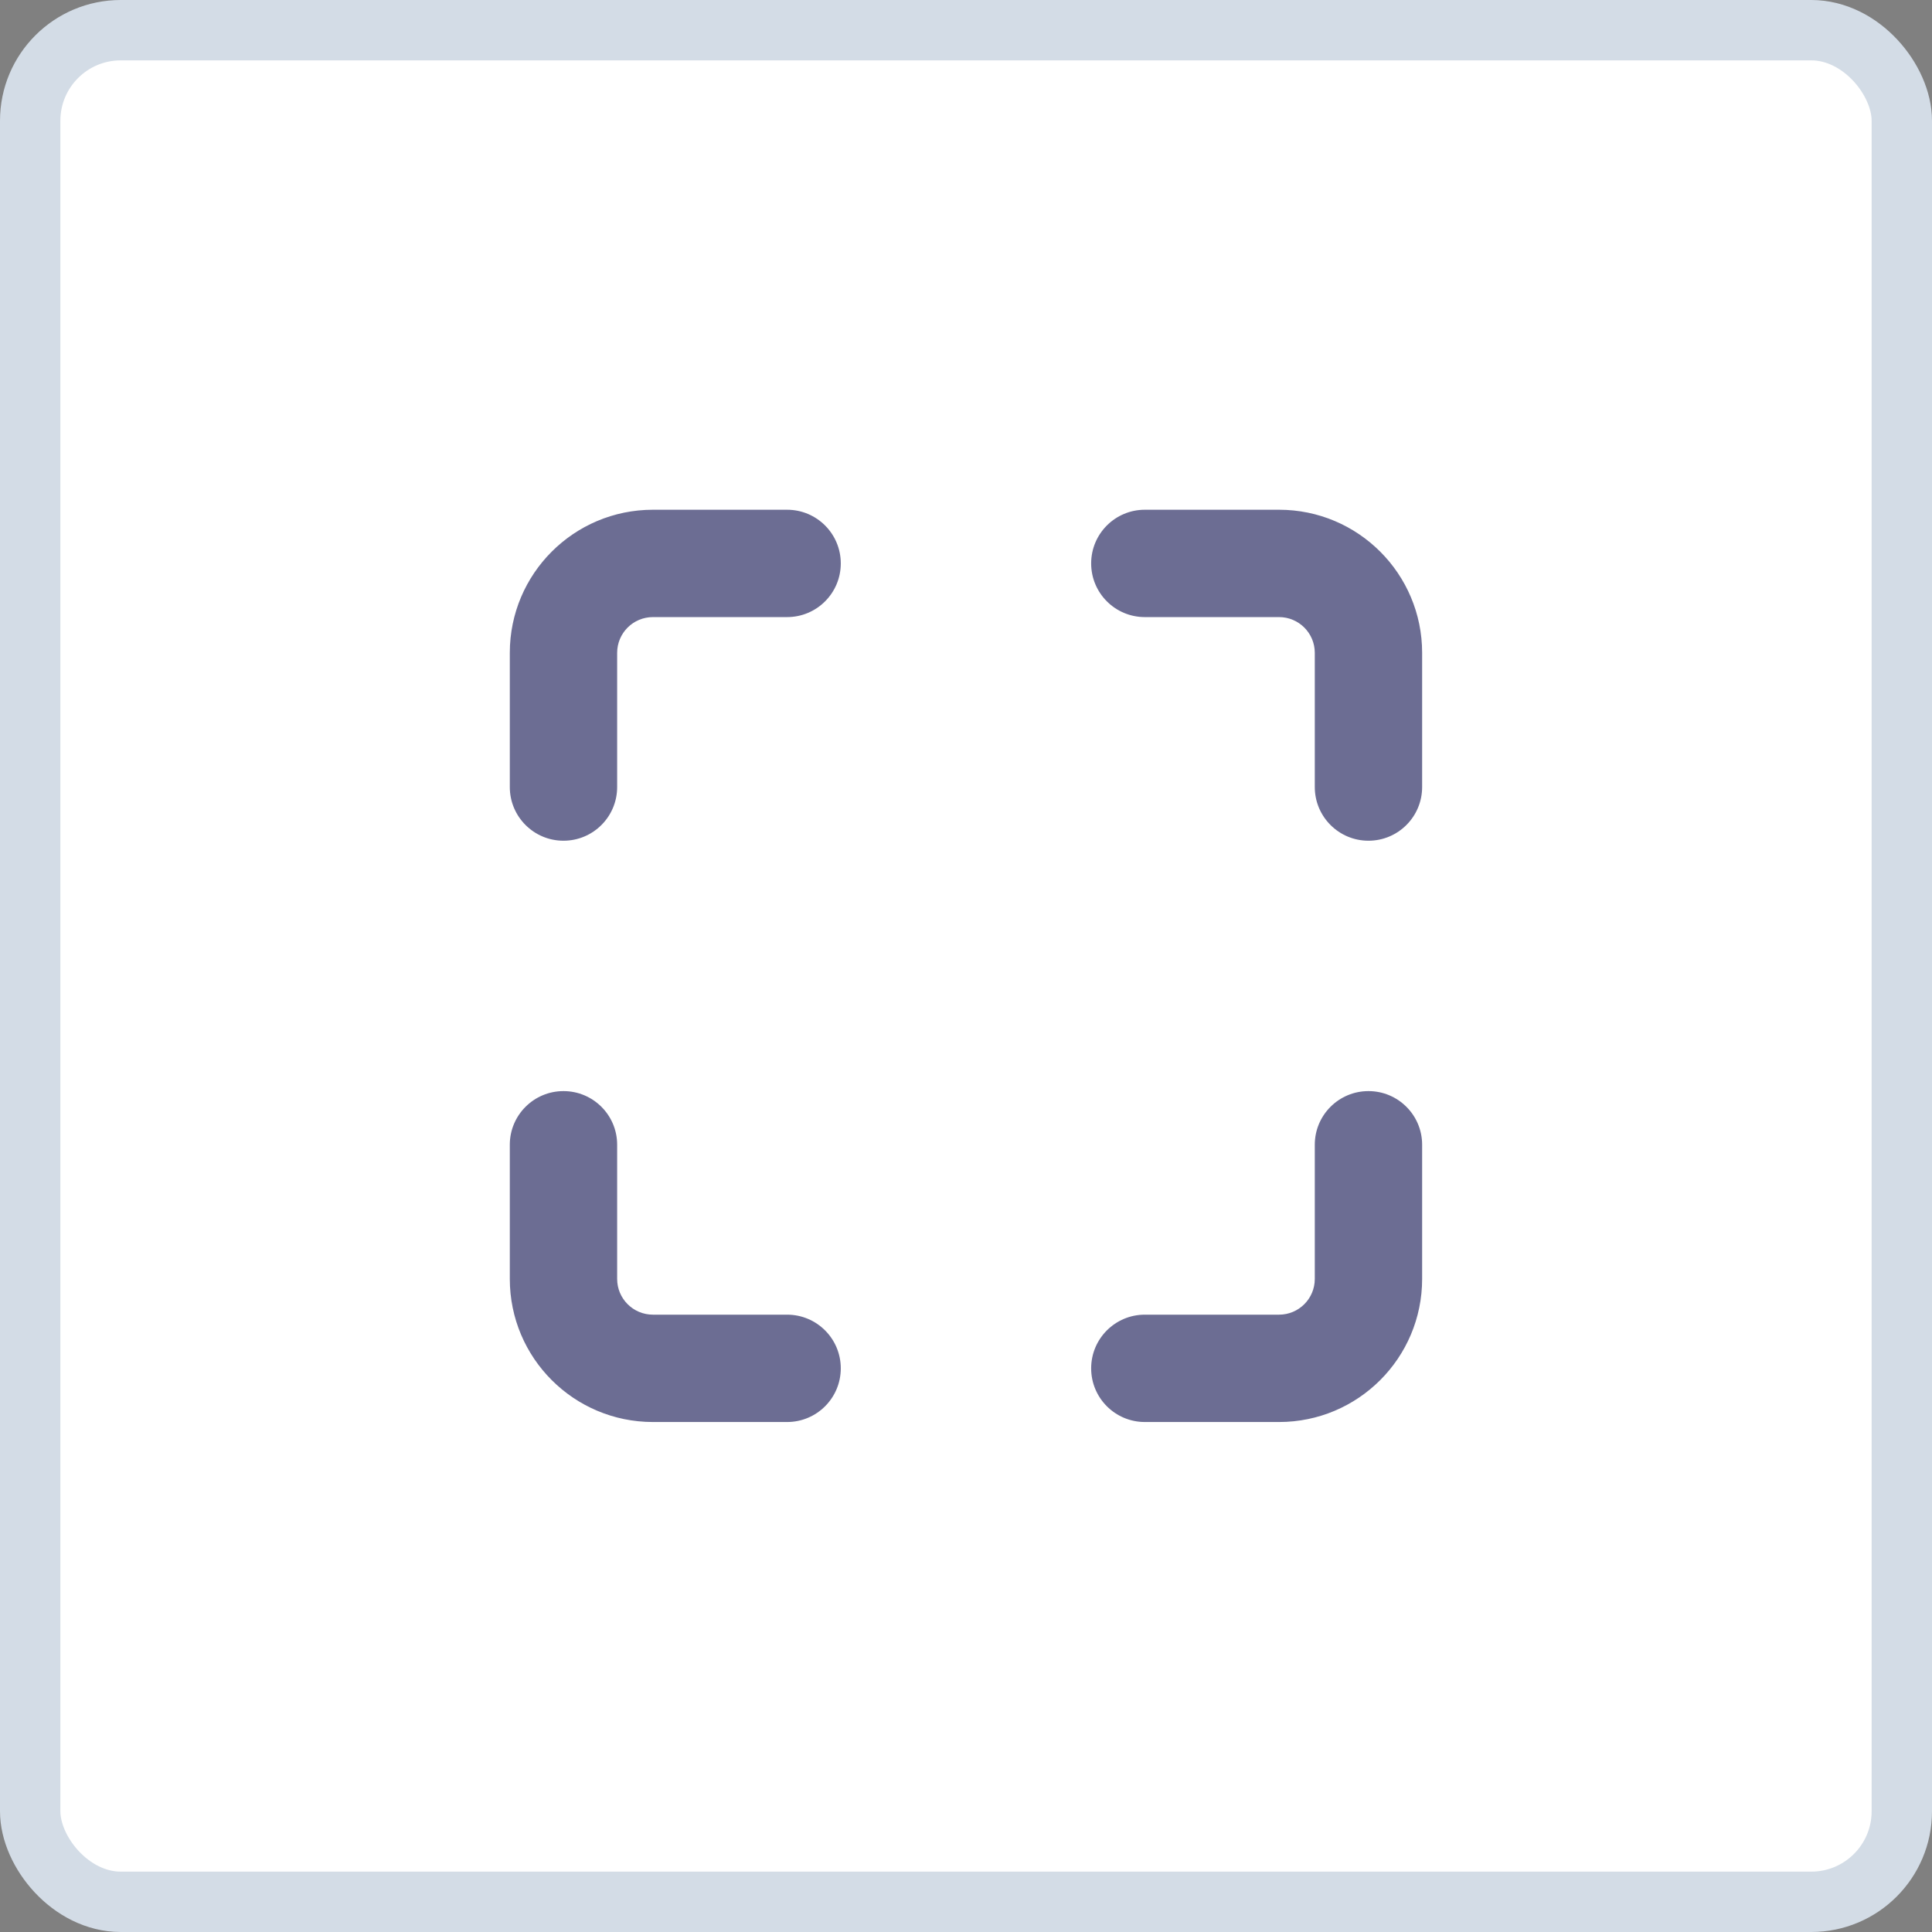 <svg width="32" height="32" viewBox="0 0 32 32" fill="none" xmlns="http://www.w3.org/2000/svg">
<rect x="0" y="0" width="32" height="32" fill="#808080" stroke="none"/>
<rect x="0.5" y="0.5" width="31" height="31" rx="1.5" fill="white" stroke="#D3DCE6"/>
<path d="M13.037 10.221C13.528 10.221 13.926 9.823 13.926 9.332C13.926 8.841 13.528 8.443 13.037 8.443V10.221ZM8.444 13.036C8.444 13.527 8.842 13.925 9.333 13.925C9.824 13.925 10.222 13.527 10.222 13.036H8.444ZM21.777 13.036C21.777 13.527 22.175 13.925 22.666 13.925C23.157 13.925 23.555 13.527 23.555 13.036H21.777ZM18.962 8.443C18.471 8.443 18.073 8.841 18.073 9.332C18.073 9.823 18.471 10.221 18.962 10.221V8.443ZM18.962 21.775C18.471 21.775 18.073 22.173 18.073 22.664C18.073 23.155 18.471 23.553 18.962 23.553V21.775ZM23.555 18.96C23.555 18.47 23.157 18.072 22.666 18.072C22.175 18.072 21.777 18.47 21.777 18.96H23.555ZM10.222 18.96C10.222 18.47 9.824 18.072 9.333 18.072C8.842 18.072 8.444 18.47 8.444 18.96H10.222ZM13.037 23.553C13.528 23.553 13.926 23.155 13.926 22.664C13.926 22.173 13.528 21.775 13.037 21.775V23.553ZM13.037 8.443H10.815V10.221H13.037V8.443ZM10.815 8.443C9.505 8.443 8.444 9.504 8.444 10.813H10.222C10.222 10.486 10.487 10.221 10.815 10.221V8.443ZM8.444 10.813V13.036H10.222V10.813H8.444ZM23.555 13.036V10.813H21.777V13.036H23.555ZM23.555 10.813C23.555 9.504 22.494 8.443 21.185 8.443V10.221C21.512 10.221 21.777 10.486 21.777 10.813H23.555ZM21.185 8.443H18.962V10.221H21.185V8.443ZM18.962 23.553H21.185V21.775H18.962V23.553ZM21.185 23.553C22.494 23.553 23.555 22.492 23.555 21.183H21.777C21.777 21.51 21.512 21.775 21.185 21.775V23.553ZM23.555 21.183V18.96H21.777V21.183H23.555ZM8.444 18.96V21.183H10.222V18.96H8.444ZM8.444 21.183C8.444 22.492 9.505 23.553 10.815 23.553V21.775C10.487 21.775 10.222 21.51 10.222 21.183H8.444ZM10.815 23.553H13.037V21.775H10.815V23.553Z" fill="#25265E" fill-opacity="0.67"/>
</svg>

